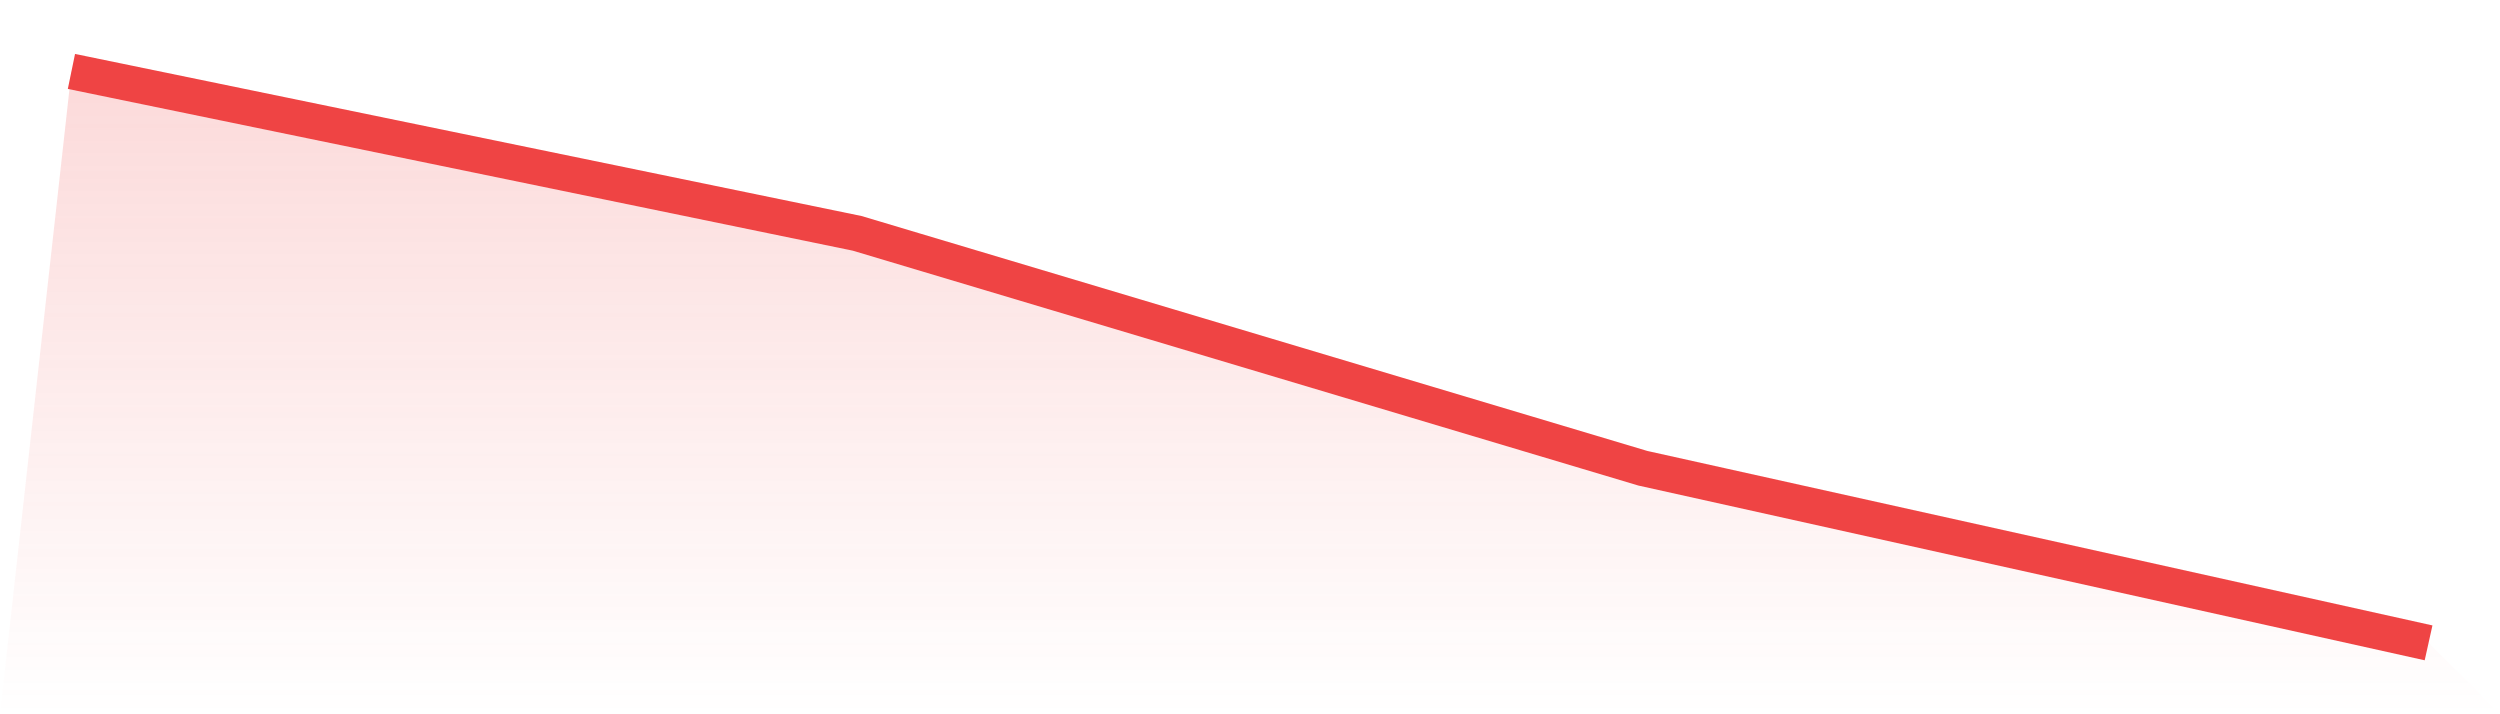 <svg viewBox="0 0 140 40" xmlns="http://www.w3.org/2000/svg">
<defs>
<linearGradient id="gradient" x1="0" x2="0" y1="0" y2="1">
<stop offset="0%" stop-color="#ef4444" stop-opacity="0.2"/>
<stop offset="100%" stop-color="#ef4444" stop-opacity="0"/>
</linearGradient>
</defs>
<path d="M4,4 L4,4 L48,13.067 L92,26.222 L136,36 L140,40 L0,40 z" fill="url(#gradient)"/>
<path d="M4,4 L4,4 L48,13.067 L92,26.222 L136,36" fill="none" stroke="#ef4444" stroke-width="2"/>
</svg>